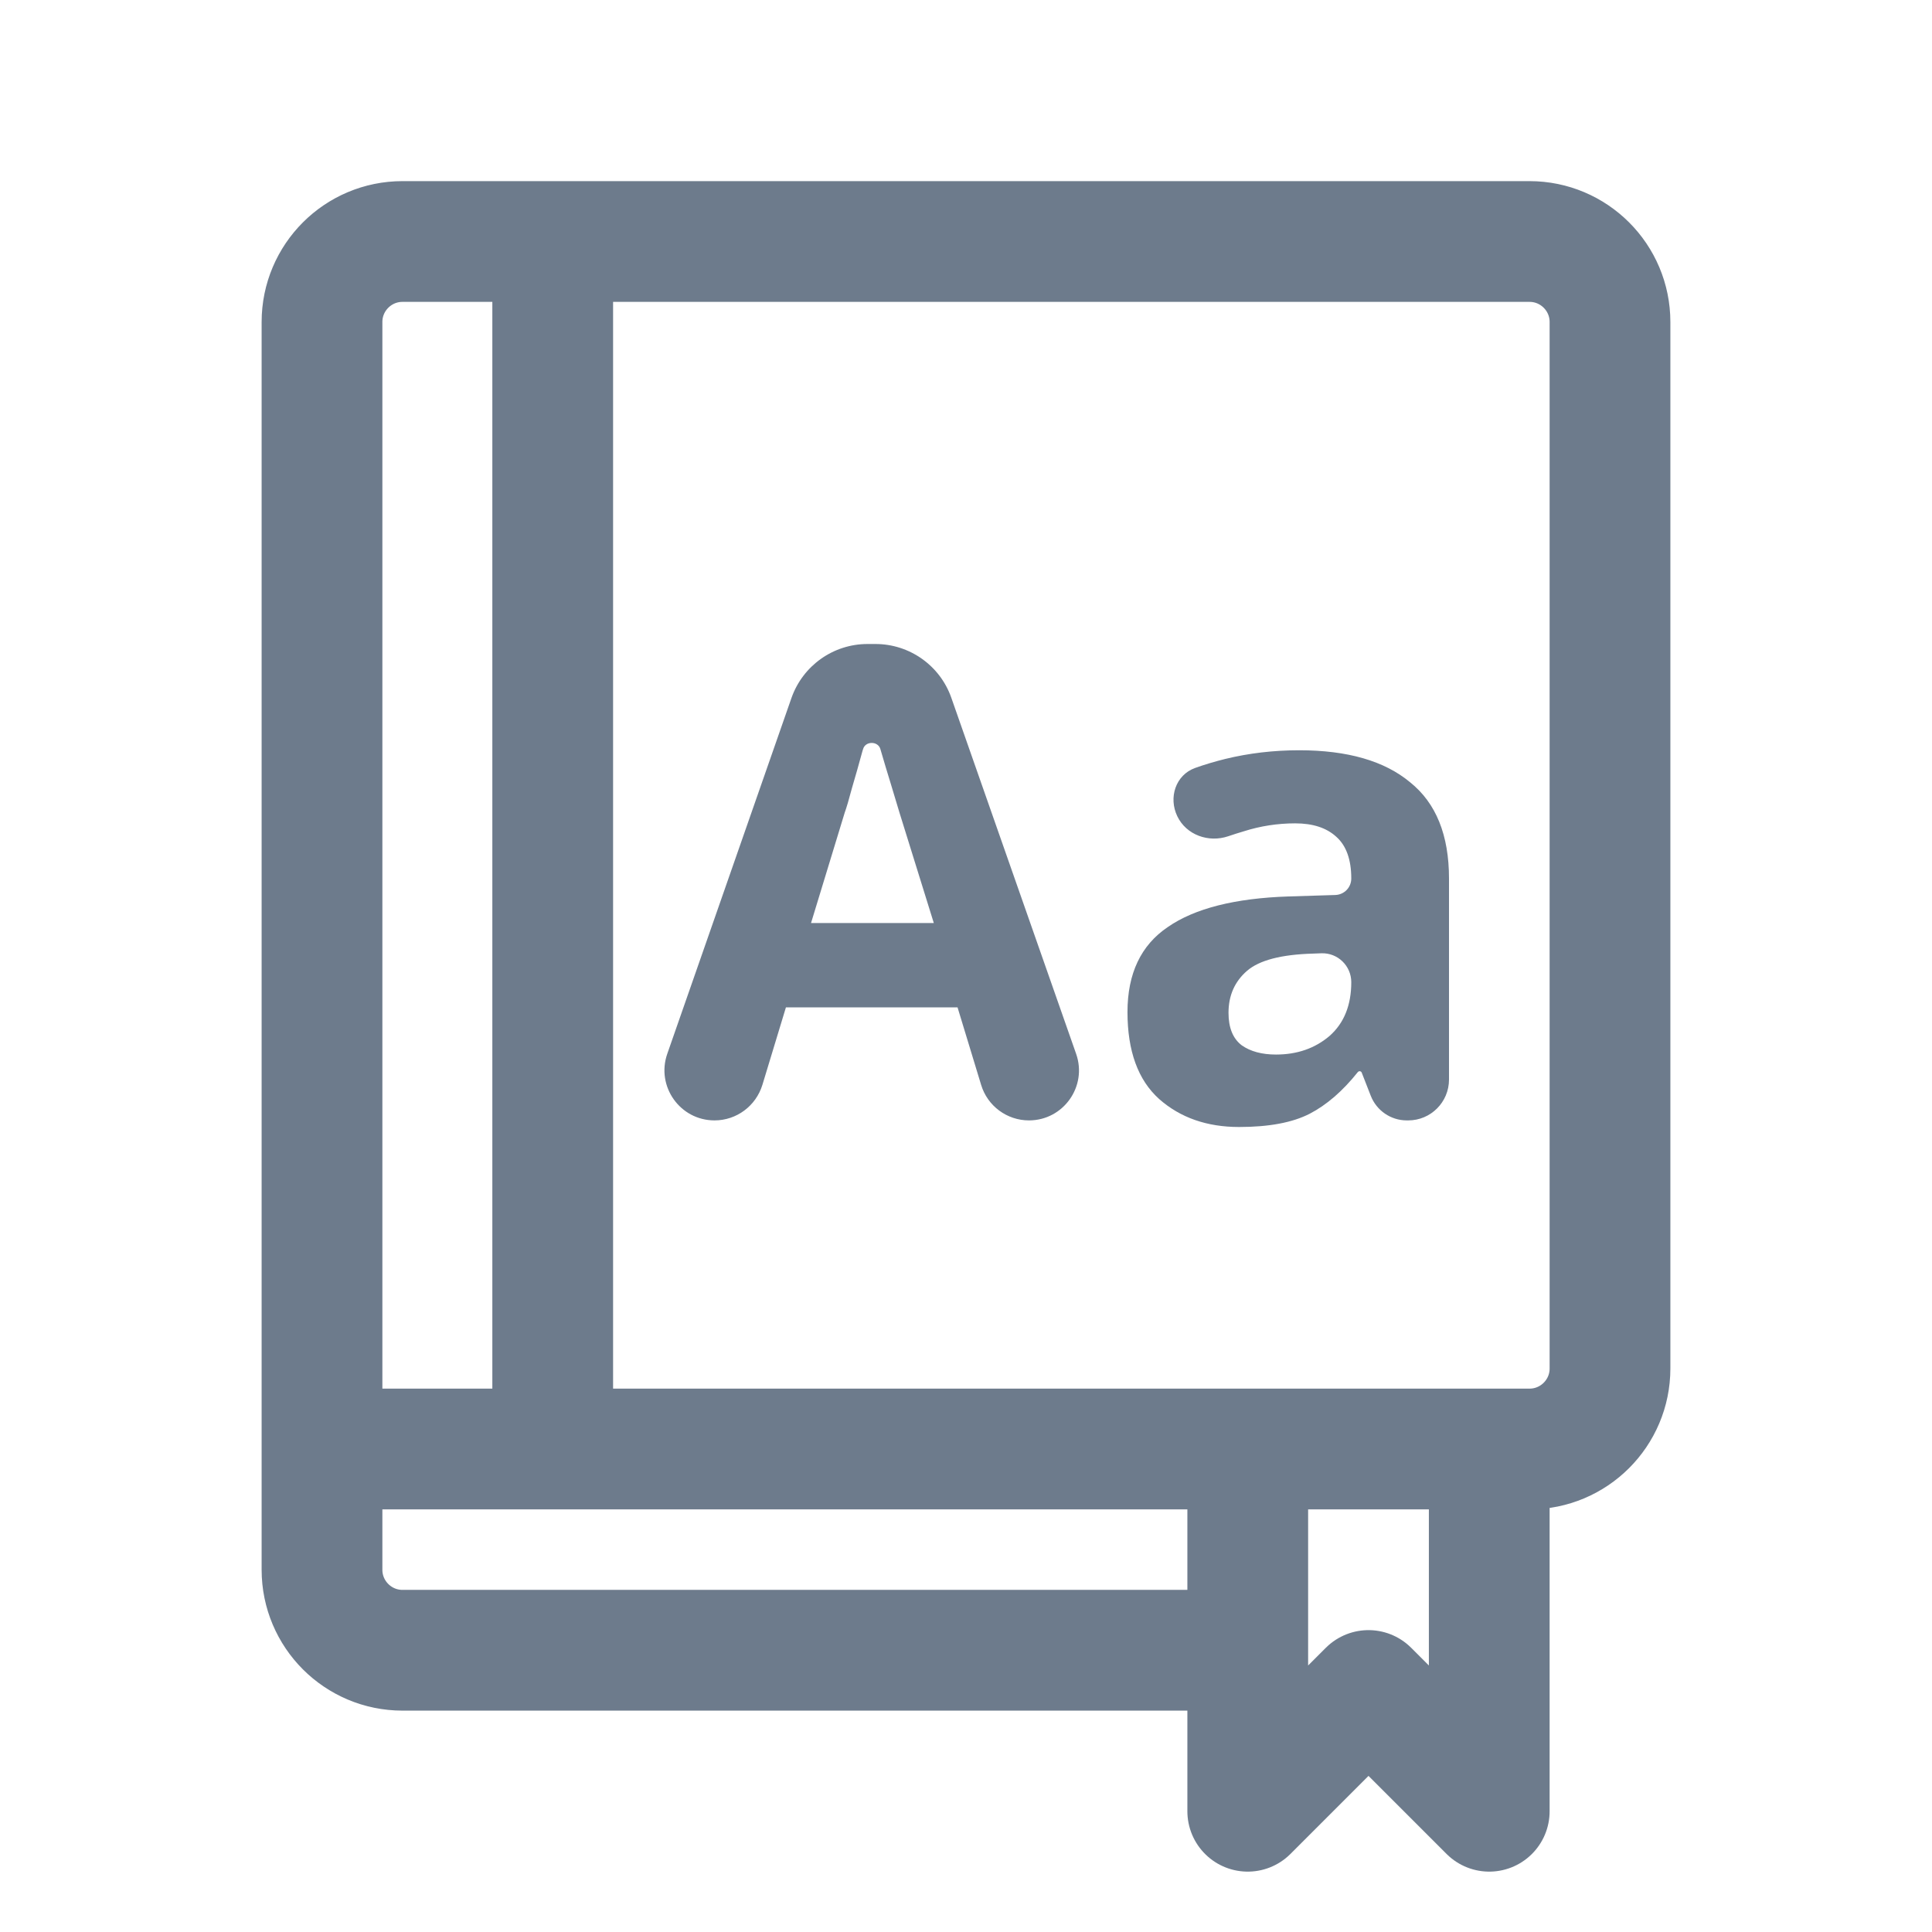 <svg width="24" height="24" viewBox="0 0 24 24" fill="none" xmlns="http://www.w3.org/2000/svg">
<path d="M4 18H6.866M15 20.5H5C4.448 20.5 4 20.052 4 19.5V4C4 3.448 4.448 3 5 3H6.866M6.866 3H19C19.552 3 20 3.448 20 4V17C20 17.552 19.552 18 19 18H18.5H16H6.866M6.866 3V18" stroke="#6D7B8C" stroke-width="1.5" stroke-linecap="round" stroke-linejoin="round"/>
<path d="M15.5 18.5V22.5L17 21L18.5 22.5V18.5" stroke="#6D7B8C" stroke-width="1.5" stroke-linecap="round" stroke-linejoin="round"/>
<path d="M12.782 13.918C12.509 13.918 12.267 13.739 12.188 13.477L11.895 12.514H9.763L9.471 13.476C9.391 13.738 9.15 13.918 8.876 13.918C8.448 13.918 8.148 13.495 8.289 13.091L9.832 8.67C9.973 8.269 10.351 8 10.777 8H10.875C11.299 8 11.678 8.268 11.818 8.669L13.368 13.091C13.51 13.495 13.21 13.918 12.782 13.918ZM11.174 10.096C11.146 10.003 11.111 9.884 11.067 9.741C11.023 9.598 10.979 9.453 10.936 9.304C10.906 9.204 10.751 9.204 10.722 9.304C10.719 9.312 10.717 9.32 10.714 9.329C10.671 9.488 10.627 9.642 10.583 9.791C10.545 9.934 10.515 10.036 10.493 10.096L10.075 11.466H11.6L11.174 10.096Z" fill="#6D7B8C"/>
<path d="M16.139 9.32C16.74 9.32 17.199 9.453 17.516 9.717C17.839 9.975 18 10.374 18 10.913V13.411C18 13.691 17.773 13.918 17.494 13.918H17.475C17.277 13.918 17.1 13.796 17.028 13.612L16.916 13.325C16.912 13.314 16.902 13.307 16.89 13.307C16.881 13.307 16.873 13.311 16.868 13.317C16.679 13.554 16.48 13.726 16.27 13.835C16.056 13.945 15.764 14 15.392 14C14.993 14 14.662 13.884 14.4 13.653C14.137 13.417 14.006 13.056 14.006 12.572C14.006 12.094 14.173 11.741 14.507 11.516C14.84 11.285 15.34 11.158 16.007 11.136L16.588 11.118C16.699 11.114 16.786 11.024 16.786 10.913C16.786 10.677 16.723 10.503 16.598 10.393C16.477 10.283 16.308 10.228 16.089 10.228C15.871 10.228 15.657 10.261 15.45 10.327C15.386 10.346 15.322 10.366 15.258 10.388C15.014 10.471 14.737 10.373 14.625 10.14C14.513 9.908 14.604 9.627 14.846 9.54C14.966 9.497 15.091 9.46 15.22 9.428C15.515 9.356 15.821 9.32 16.139 9.32ZM16.311 11.846C15.917 11.857 15.644 11.928 15.491 12.06C15.338 12.193 15.261 12.366 15.261 12.581C15.261 12.768 15.316 12.902 15.425 12.985C15.534 13.062 15.677 13.1 15.851 13.1C16.114 13.1 16.335 13.023 16.516 12.869C16.696 12.71 16.786 12.487 16.786 12.201C16.786 11.998 16.618 11.835 16.415 11.842L16.311 11.846Z" fill="#6D7B8C"/>
</svg>
